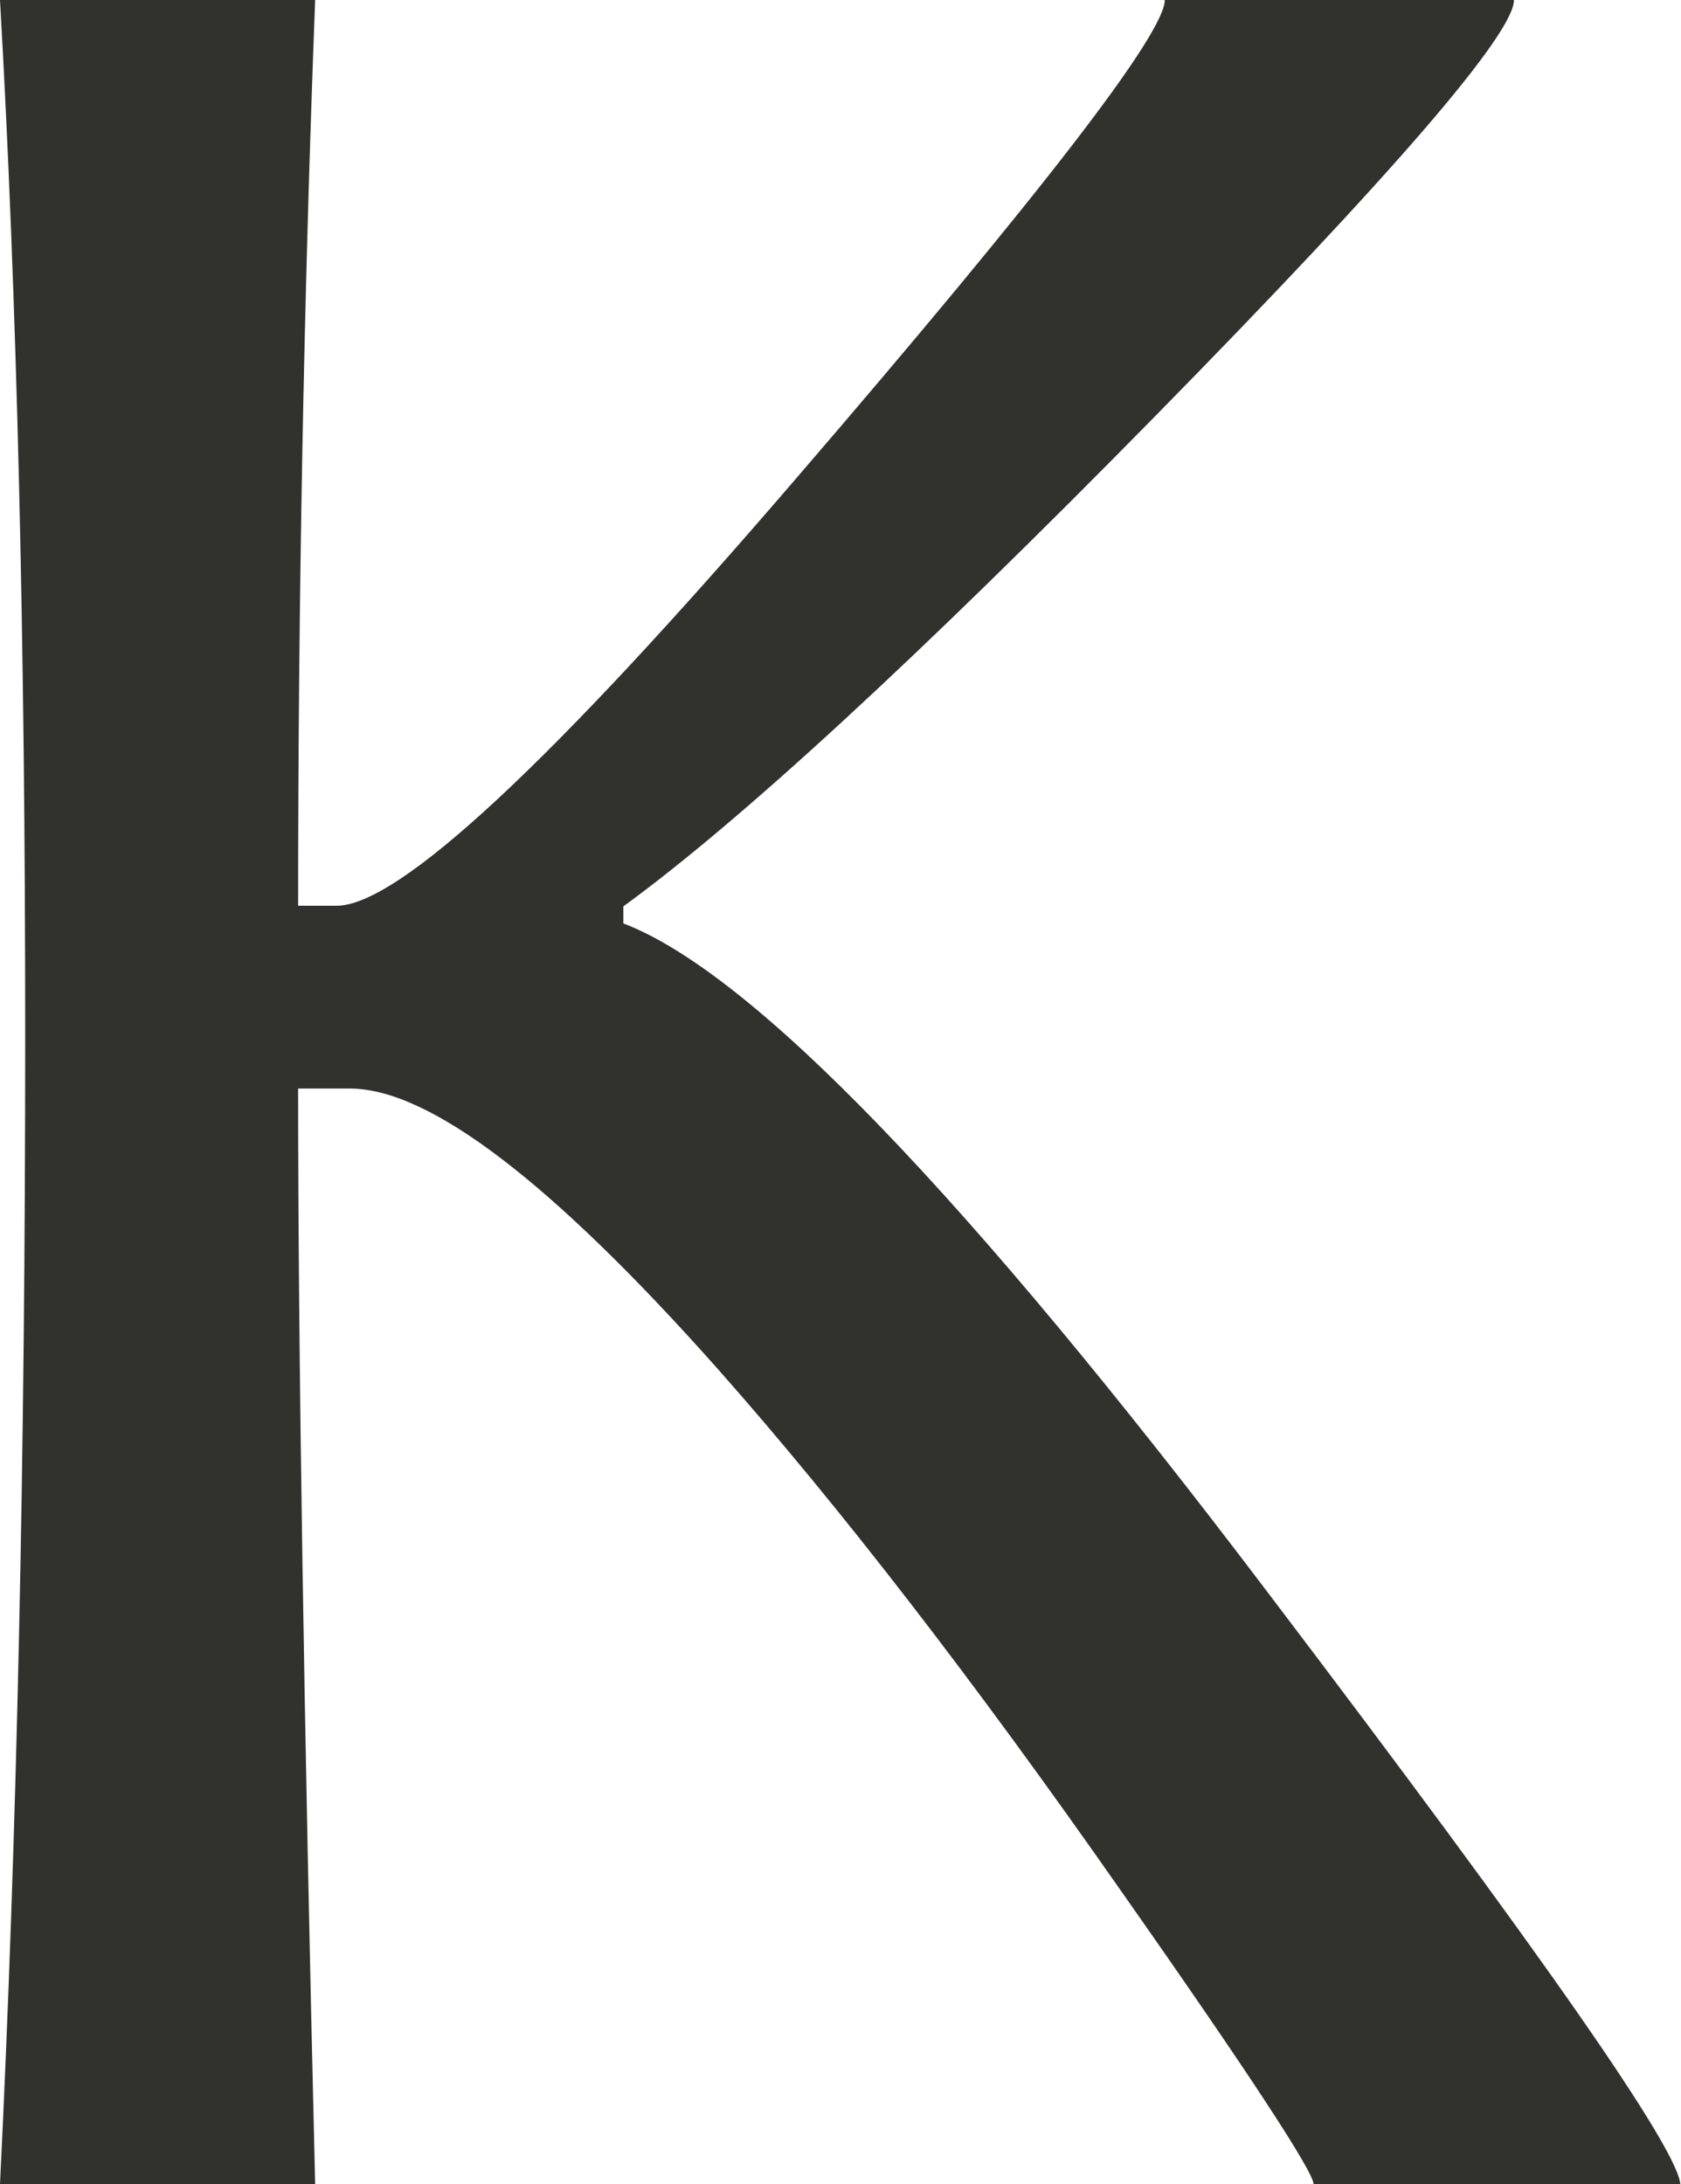 <?xml version="1.0" encoding="UTF-8"?>
<svg id="Layer_1" xmlns="http://www.w3.org/2000/svg" xmlns:xlink="http://www.w3.org/1999/xlink" version="1.1" viewBox="0 0 26.67 34.65">
  <!-- Generator: Adobe Illustrator 29.1.0, SVG Export Plug-In . SVG Version: 2.1.0 Build 142)  -->
  <defs>
    <style>
      .st0 {
        fill: none;
      }

      .st1 {
        clip-path: url(#clippath);
      }

      .st2 {
        fill: #31322e;
      }
    </style>
    <clipPath id="clippath">
      <rect class="st0" x="-17.1" width="60" height="47"/>
    </clipPath>
  </defs>
  <g class="st1">
    <g>
      <path class="st2" d="M40.73,47c1.48,0,2.17-.74,2.17-1.6,0-2.06-3.4-1.2-3.4-2.58,0-.49.41-.89,1.36-.89.5,0,1.05.14,1.54.46l.27-.64c-.47-.32-1.15-.5-1.81-.5-1.48,0-2.15.74-2.15,1.6,0,2.09,3.4,1.22,3.4,2.59,0,.49-.42.87-1.39.87-.72,0-1.43-.27-1.85-.65l-.3.63c.45.42,1.29.71,2.15.71M34.91,47c1.48,0,2.38-.86,2.38-2.49v-3.19h-.78v3.16c0,1.24-.58,1.81-1.59,1.81s-1.58-.56-1.58-1.81v-3.16h-.8v3.19c0,1.63.9,2.49,2.38,2.49M29.94,41.32v2.41h-3.23v-2.41h-.8v5.62h.8v-2.5h3.23v2.5h.8v-5.62h-.8ZM22.41,47c1.48,0,2.17-.74,2.17-1.6,0-2.06-3.4-1.2-3.4-2.58,0-.49.41-.89,1.36-.89.5,0,1.05.14,1.54.46l.27-.64c-.47-.32-1.15-.5-1.81-.5-1.48,0-2.15.74-2.15,1.6,0,2.09,3.4,1.22,3.4,2.59,0,.49-.42.87-1.39.87-.72,0-1.43-.27-1.85-.65l-.3.63c.45.42,1.29.71,2.15.71M18.12,41.32v4.19l-3.37-4.19h-.66v5.62h.8v-4.19l3.37,4.19h.66v-5.62h-.8ZM9.36,46.24v-1.81h2.82v-.68h-2.82v-1.73h3.16v-.7h-3.97v5.62h4.08v-.7h-3.27,0ZM6.09,45.93c-.4.26-.84.36-1.32.36-1.29,0-2.23-.92-2.23-2.16s.94-2.16,2.24-2.16c.63,0,1.16.2,1.63.65l.5-.5c-.51-.57-1.27-.87-2.16-.87-1.74,0-3.01,1.21-3.01,2.87s1.27,2.87,2.99,2.87c.79,0,1.56-.24,2.12-.71v-2.19h-.77v1.83h0ZM-.44,41.32v4.19l-3.37-4.19h-.66v5.62h.8v-4.19l3.37,4.19H.36v-5.62H-.44ZM-8.83,46.29c-1.26,0-2.19-.91-2.19-2.16s.93-2.16,2.19-2.16,2.17.91,2.17,2.16-.93,2.16-2.17,2.16ZM-8.83,47c1.71,0,2.98-1.22,2.98-2.87s-1.27-2.87-2.98-2.87-2.99,1.23-2.99,2.87,1.27,2.87,2.99,2.87ZM-13.12,46.94h.94l-2.55-3.09,2.4-2.53h-.91l-3.05,3.14v-3.14h-.8v5.62h.8v-1.45l1.03-1.04,2.15,2.5Z"/>
      <path class="st2" d="M26.67,34.65h-5.83c0-.19-1.01-1.74-3.04-4.63-2.34-3.35-4.48-6.12-6.42-8.31-2.63-2.96-4.57-4.44-5.83-4.44h-.82c0,4.15.09,9.94.27,17.38H0c.27-5.5.4-11.57.4-18.21C.4,10.2.27,4.72,0,0h5c-.18,4.72-.27,9.51-.27,14.37h.61c.98,0,3.41-2.26,7.3-6.79,3.89-4.52,5.84-7.05,5.84-7.58h5.54c0,.53-1.89,2.73-5.68,6.59-3.79,3.86-6.61,6.45-8.45,7.79v.27c2.04.78,5.44,4.3,10.19,10.57,4.38,5.77,6.58,8.92,6.58,9.45"/>
    </g>
  </g>
</svg>